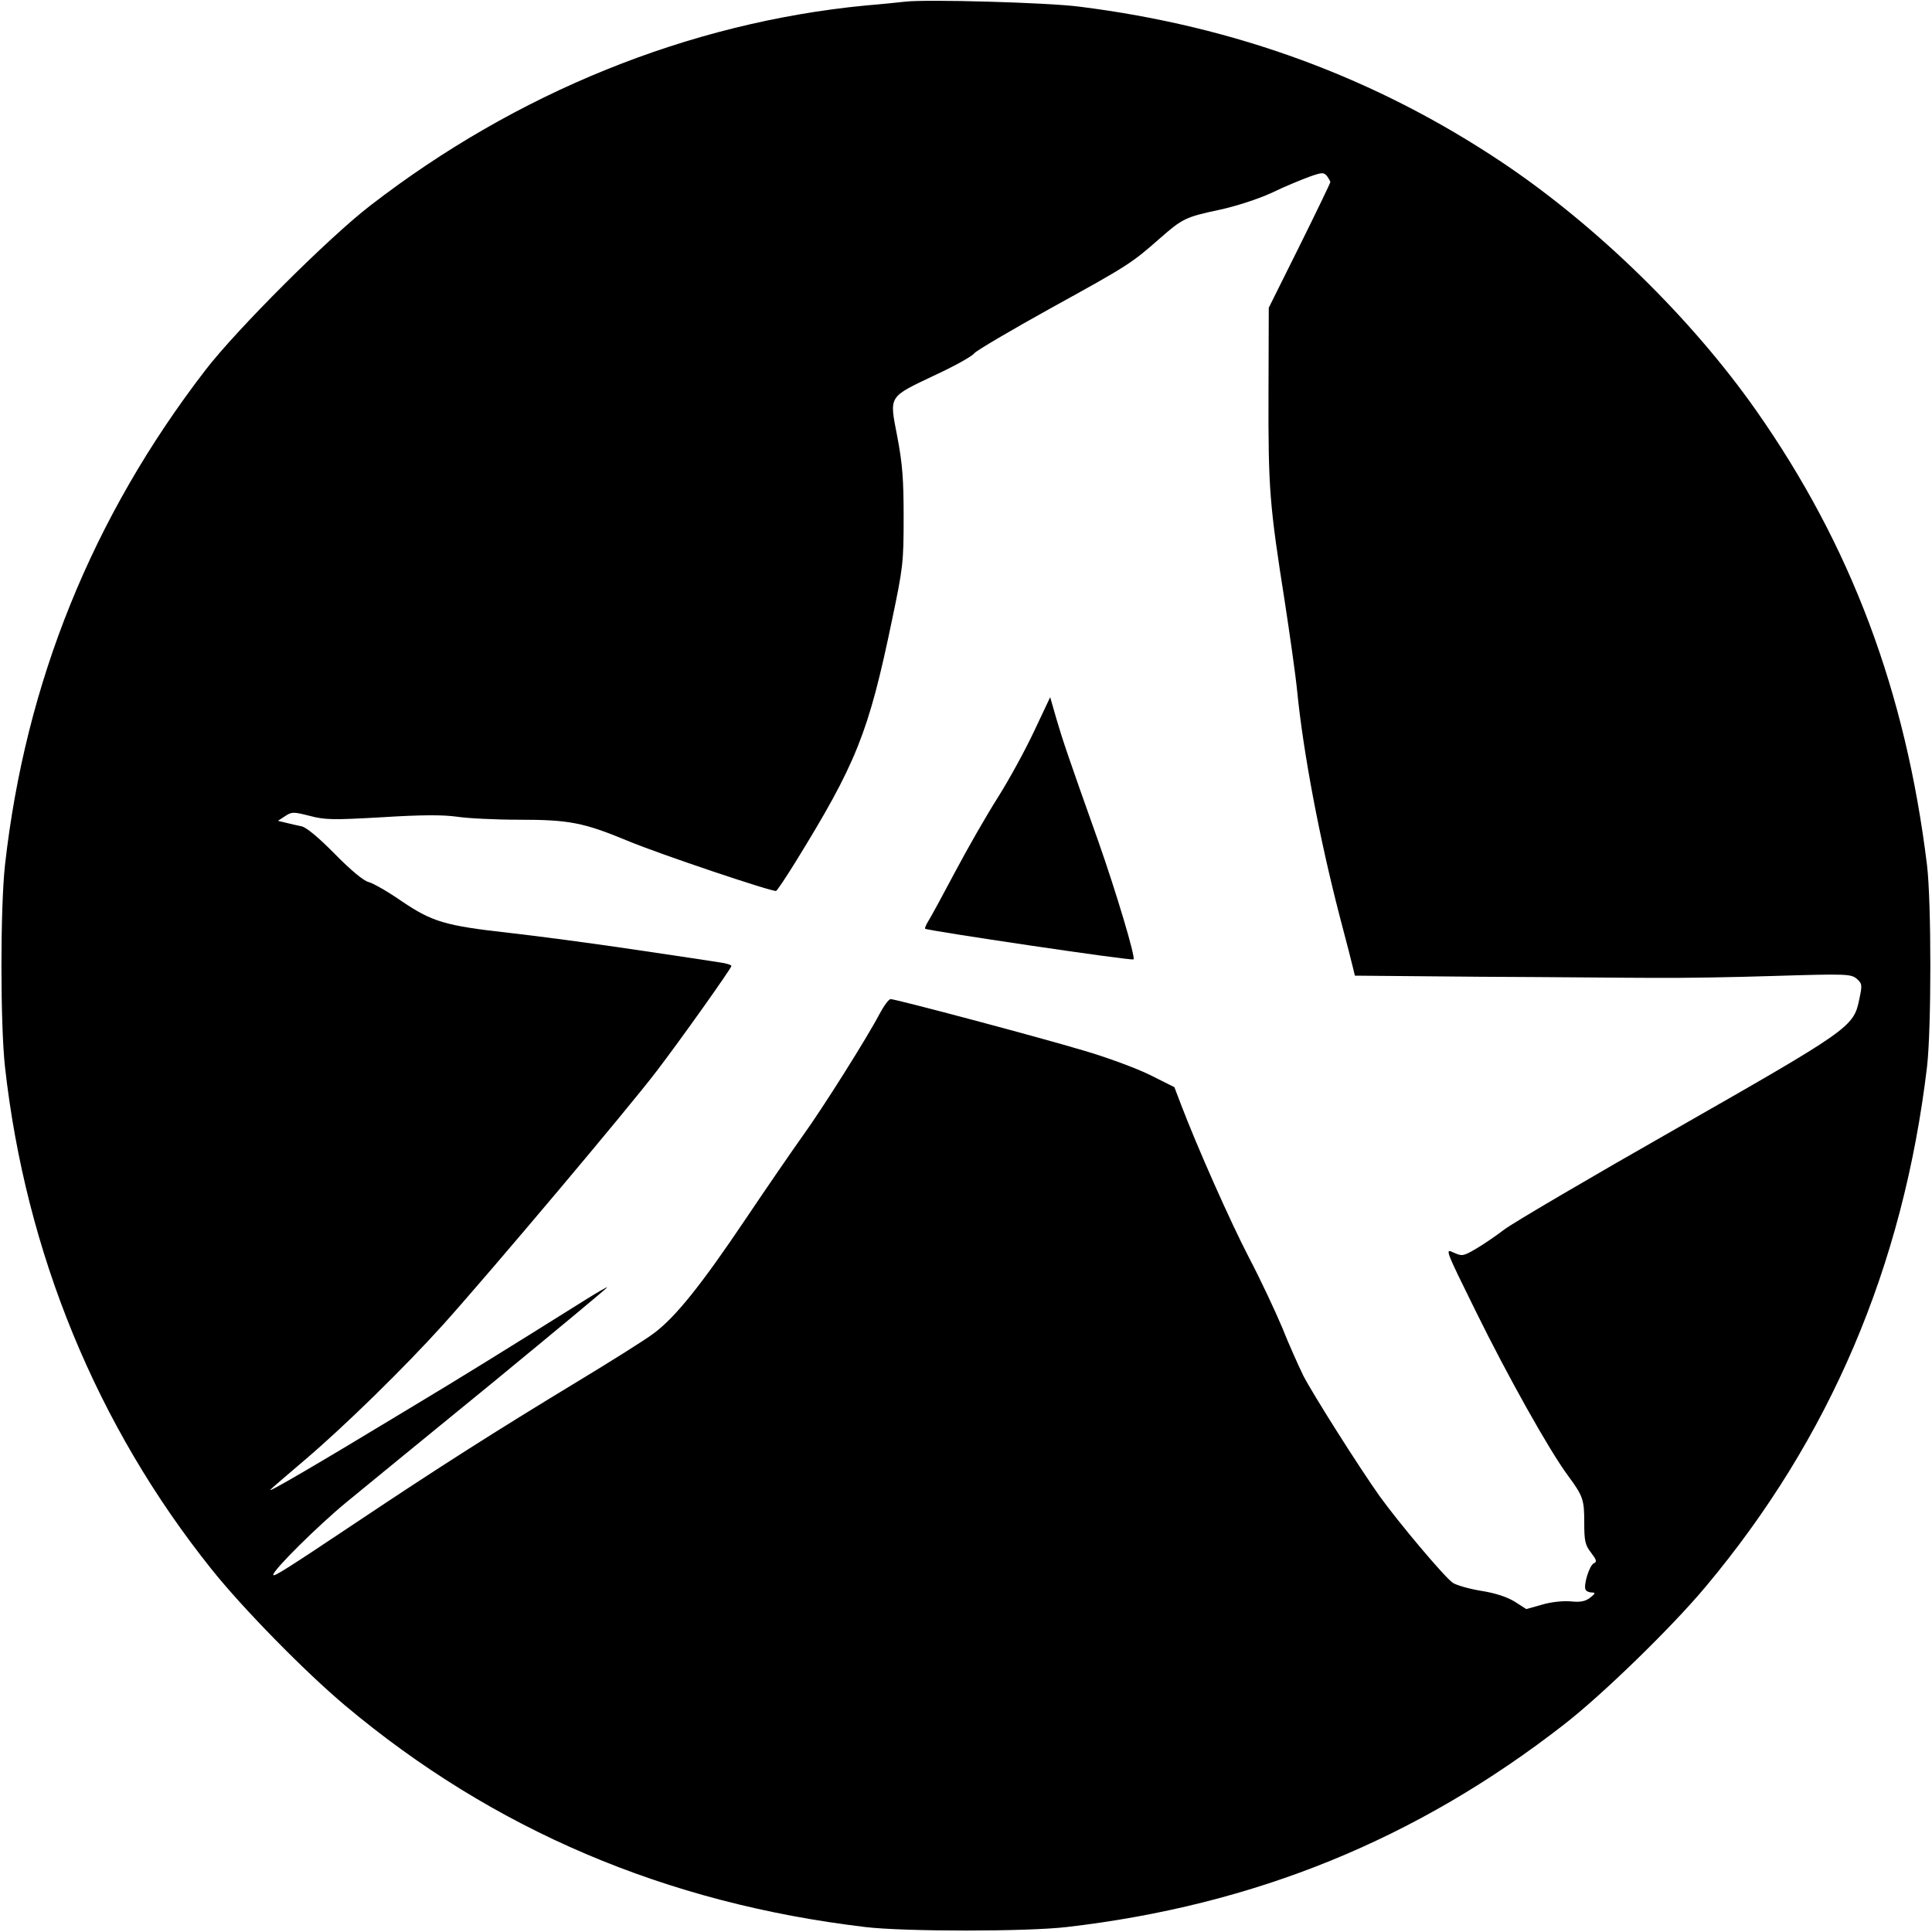 <?xml version="1.0" standalone="no"?>
<!DOCTYPE svg PUBLIC "-//W3C//DTD SVG 20010904//EN"
 "http://www.w3.org/TR/2001/REC-SVG-20010904/DTD/svg10.dtd">
<svg version="1.0" xmlns="http://www.w3.org/2000/svg"
 width="700pt" height="700pt" viewBox="0 0 700 700"
 preserveAspectRatio="xMidYMid meet">
<g transform="translate(0,700) scale(0.1,-0.1)"
fill="#000000" stroke="none">
<path d="M3280 6994 c-19 -2 -84 -9 -145 -14 -639 -62 -1264 -315 -1795 -726
-149 -115 -481 -446 -595 -594 -410 -532 -653 -1132 -727 -1795 -17 -155 -17
-575 0 -730 75 -673 332 -1300 748 -1820 114 -143 339 -372 484 -494 537 -451
1163 -717 1885 -803 142 -17 586 -17 730 0 682 79 1268 318 1802 734 138 107
389 351 512 498 451 538 717 1162 803 1885 16 139 16 595 0 730 -77 629 -275
1158 -620 1649 -234 333 -577 668 -917 896 -460 308 -968 495 -1535 566 -117
15 -552 27 -630 18z m1540 -654 c0 -3 -50 -107 -111 -230 l-112 -225 -1 -315
c-1 -341 4 -401 59 -750 18 -118 39 -264 45 -325 22 -222 81 -534 154 -815 24
-91 46 -176 49 -190 l6 -25 458 -4 c252 -1 532 -4 623 -4 91 -1 289 2 440 7
261 8 276 7 297 -10 20 -18 21 -22 9 -77 -20 -98 -37 -109 -666 -468 -311
-177 -590 -341 -620 -364 -30 -23 -77 -55 -103 -70 -46 -27 -50 -27 -81 -13
-31 15 -30 12 81 -213 115 -234 267 -505 333 -594 56 -76 60 -88 60 -171 0
-67 3 -82 25 -110 19 -25 22 -33 10 -38 -16 -6 -39 -81 -30 -96 3 -6 14 -10
23 -10 14 0 12 -4 -7 -19 -17 -13 -35 -17 -71 -13 -28 2 -70 -2 -103 -12 l-57
-16 -42 27 c-28 17 -70 31 -121 39 -43 7 -89 20 -103 29 -28 18 -198 220 -266
315 -76 107 -244 373 -276 436 -16 33 -51 110 -76 173 -26 62 -80 177 -121
255 -67 129 -187 399 -246 554 l-24 63 -90 45 c-49 24 -157 64 -240 88 -160
48 -679 186 -698 186 -7 0 -25 -25 -41 -55 -44 -84 -205 -340 -278 -441 -35
-49 -128 -184 -206 -300 -164 -244 -255 -356 -332 -414 -30 -23 -156 -102
-280 -177 -292 -177 -497 -307 -805 -513 -250 -167 -295 -195 -295 -186 0 18
164 180 265 263 66 54 306 251 533 436 226 186 412 340 412 343 0 2 -37 -19
-83 -48 -294 -184 -429 -268 -637 -393 -342 -207 -517 -309 -500 -292 8 8 64
56 124 107 147 125 363 337 501 490 176 196 672 785 774 919 88 115 271 373
271 381 0 4 -19 10 -42 13 -24 4 -164 25 -313 47 -148 22 -351 49 -450 60
-233 26 -279 40 -390 115 -49 34 -103 65 -119 69 -18 4 -65 43 -122 101 -57
58 -103 97 -121 101 -15 3 -41 9 -57 13 l-29 7 26 17 c24 16 30 16 89 1 56
-15 86 -15 263 -5 142 9 220 9 270 2 39 -6 140 -11 225 -11 181 0 234 -10 393
-76 117 -49 526 -186 539 -182 4 2 35 48 69 103 221 358 266 469 351 879 40
190 42 210 42 371 0 138 -4 193 -23 293 -29 151 -35 141 139 224 69 32 132 67
140 78 8 10 134 84 280 165 278 153 291 162 392 251 82 72 94 78 217 104 60
13 140 39 190 62 47 23 109 48 136 58 46 16 51 16 63 2 6 -9 12 -18 12 -22z"/>
<path d="M3746 4349 c-32 -68 -91 -176 -131 -239 -40 -63 -110 -185 -155 -270
-45 -85 -89 -166 -97 -178 -8 -13 -13 -25 -11 -27 8 -7 749 -117 755 -111 8 7
-64 247 -127 426 -111 312 -130 369 -152 444 l-23 80 -59 -125z"/>
</g>
</svg>

